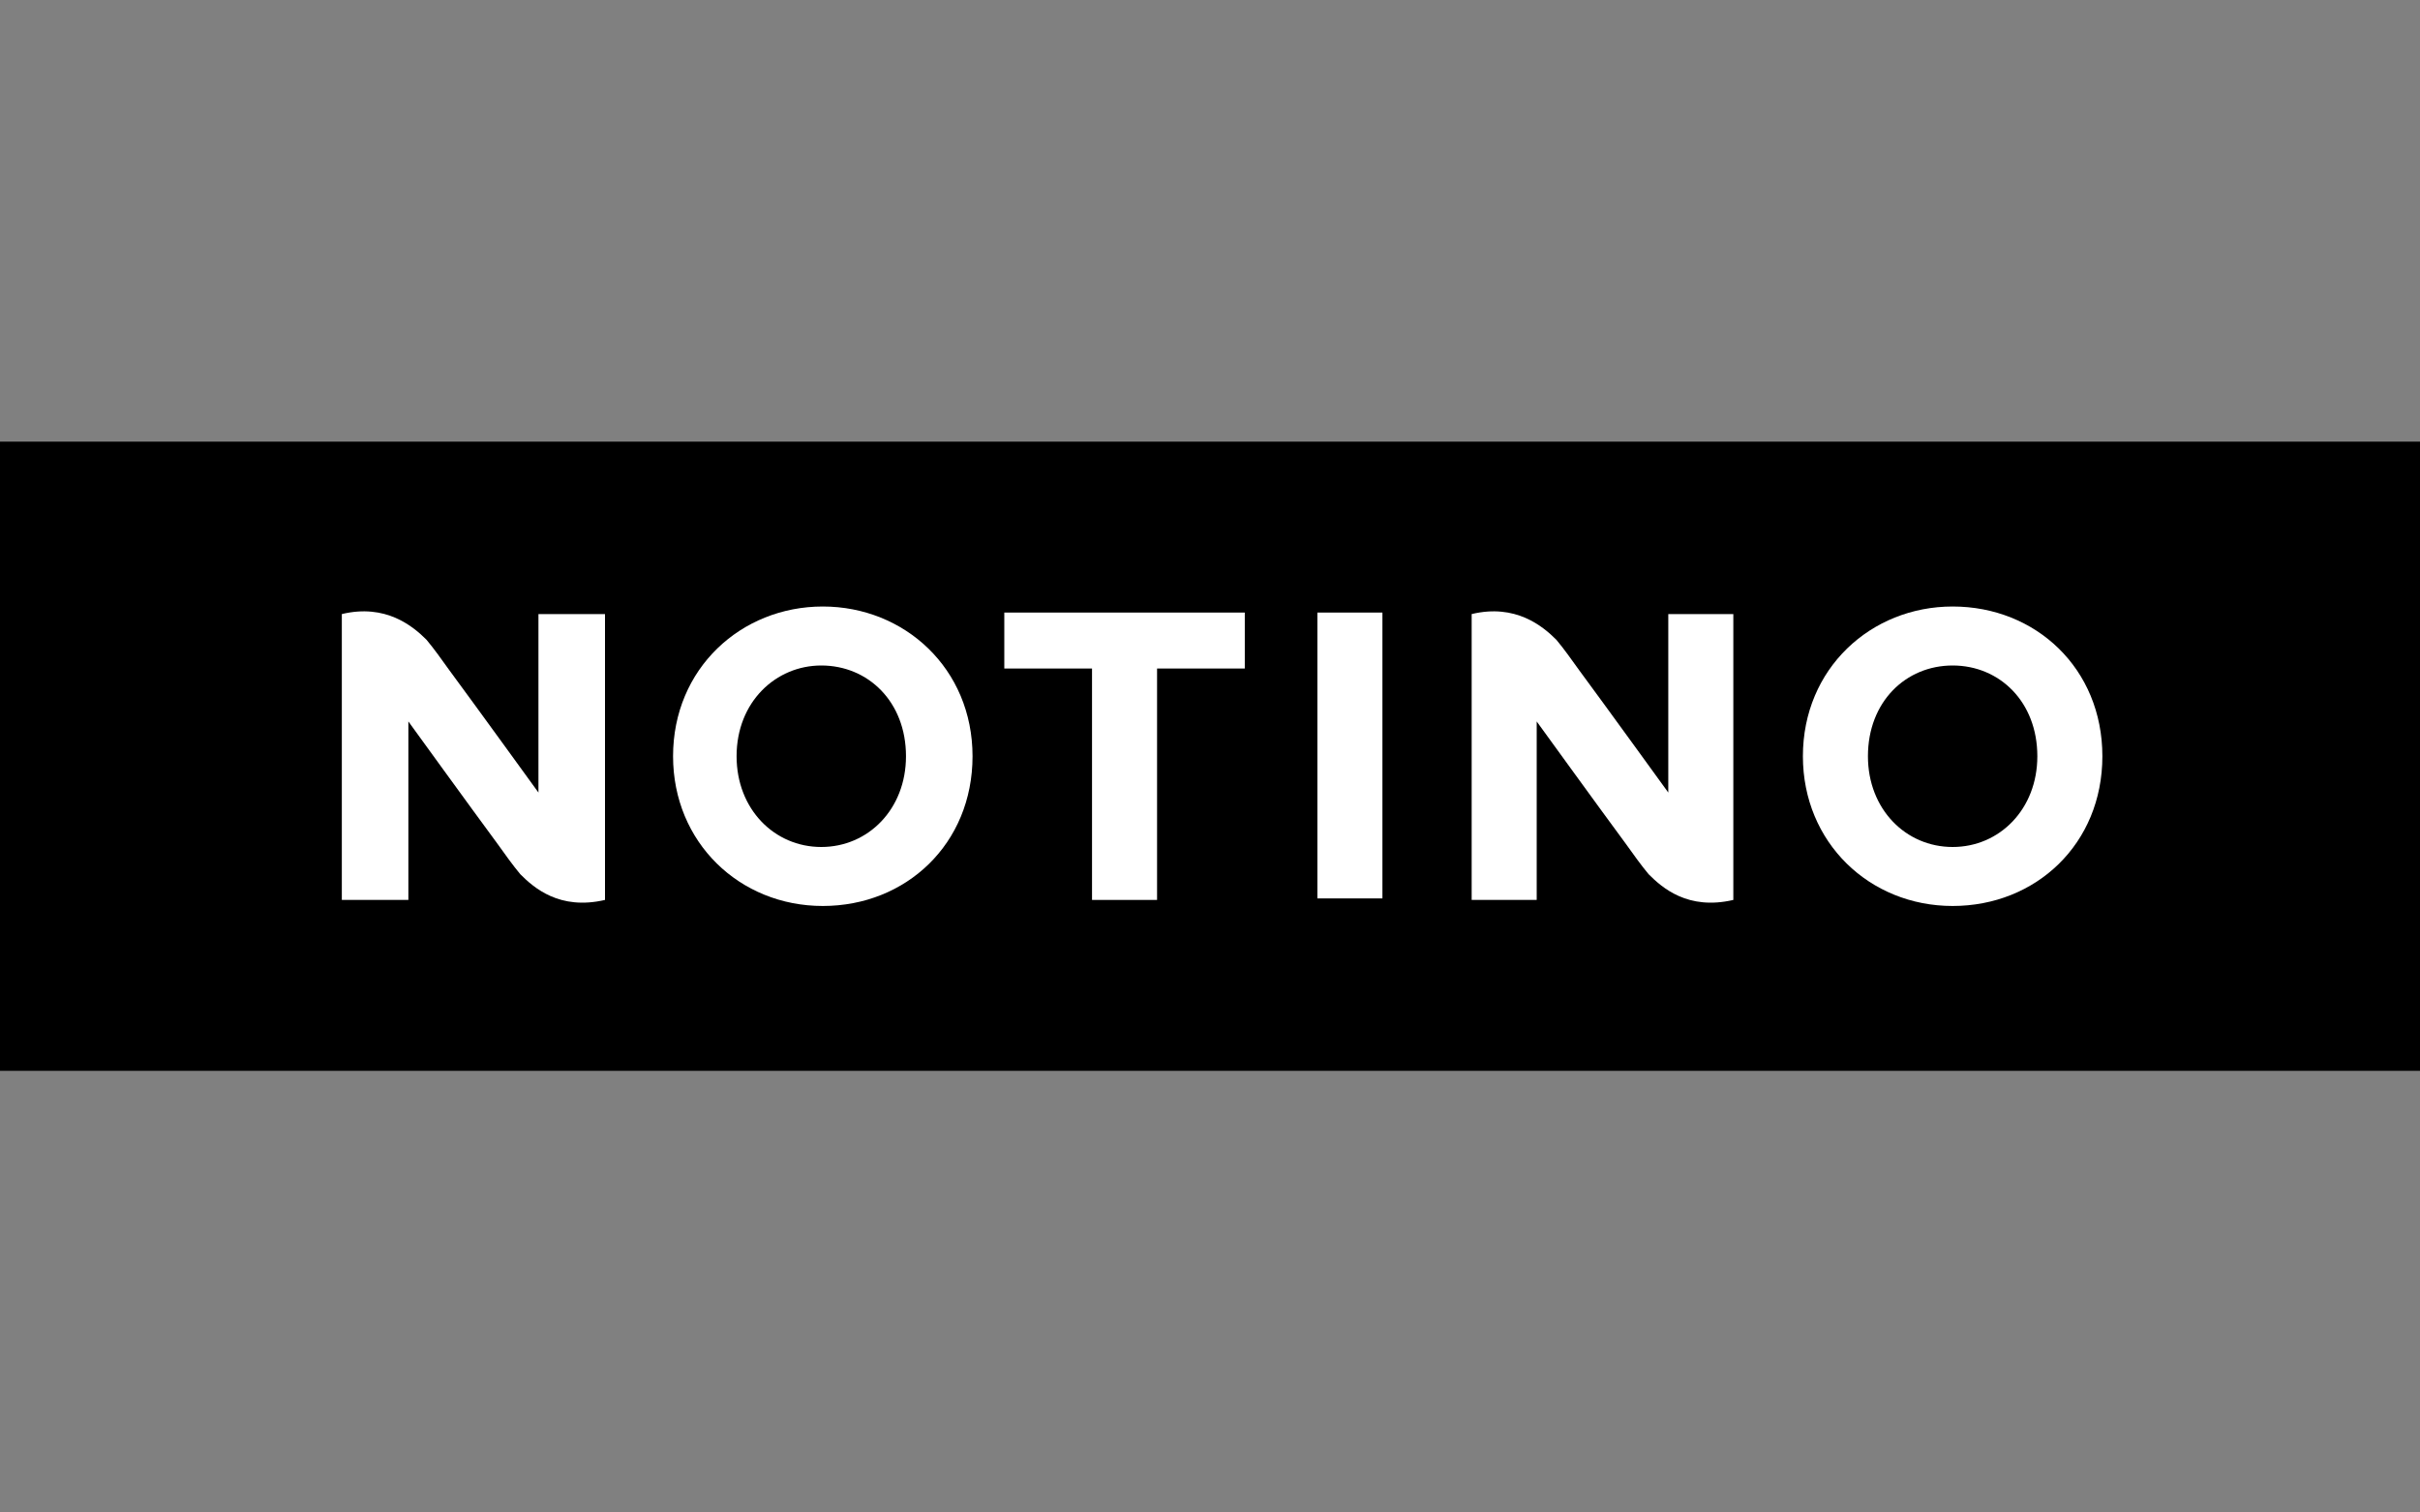 <svg xmlns="http://www.w3.org/2000/svg" xmlns:xlink="http://www.w3.org/1999/xlink" id="Vrstva_1" x="0px" y="0px" width="160px" height="100px" viewBox="0 0 160 100" style="enable-background:new 0 0 160 100;" xml:space="preserve"><rect x="0" y="0" width="160" height="100" fill="#808080" stroke="none"/> <style type="text/css"> .st0{fill:#FFFFFF;} </style> <g id="logo-black_x5F_CMYK_1_"> <g> <rect x="0" y="29.2" width="160" height="41.6"></rect> <polygon class="st0" points="82.3,44.2 76.5,44.2 76.5,59.5 72.2,59.5 72.2,44.2 66.4,44.2 66.4,40.5 82.3,40.5 "></polygon> <rect x="87.1" y="40.5" class="st0" width="4.3" height="18.9"></rect> <path class="st0" d="M139,50c0,5.8-4.4,9.9-9.9,9.9c-5.5,0-9.9-4.2-9.9-9.9c0-5.8,4.5-9.9,9.9-9.9C134.6,40.1,139,44.2,139,50 M123.5,50c0,3.5,2.5,6,5.6,6c3.1,0,5.6-2.5,5.6-6c0-3.6-2.5-6-5.6-6C126,44,123.5,46.4,123.5,50"></path> <path class="st0" d="M64.3,50c0,5.8-4.4,9.9-9.9,9.9s-9.9-4.2-9.9-9.9c0-5.8,4.5-9.9,9.9-9.9S64.3,44.2,64.3,50 M48.7,50 c0,3.5,2.5,6,5.6,6c3.1,0,5.6-2.5,5.6-6c0-3.6-2.5-6-5.6-6C51.3,44,48.7,46.4,48.7,50"></path> <path class="st0" d="M35.6,40.6v11.8c0,0-4.2-5.8-5.9-8.1c-0.5-0.7-1-1.4-1.5-2c-0.9-0.9-2.7-2.4-5.6-1.7v18.9H27V47.7 c0,0,4.2,5.8,5.9,8.1c0.5,0.7,1,1.4,1.5,2c0.9,0.9,2.6,2.4,5.6,1.7V40.6H35.6z"></path> <path class="st0" d="M110.3,40.6v11.8c0,0-4.2-5.8-5.9-8.1c-0.5-0.7-1-1.4-1.5-2c-0.9-0.9-2.7-2.4-5.6-1.7v18.9h4.3V47.7 c0,0,4.2,5.8,5.9,8.1c0.5,0.7,1,1.4,1.5,2c0.9,0.9,2.6,2.4,5.6,1.7V40.6H110.3z"></path> </g> </g> </svg>